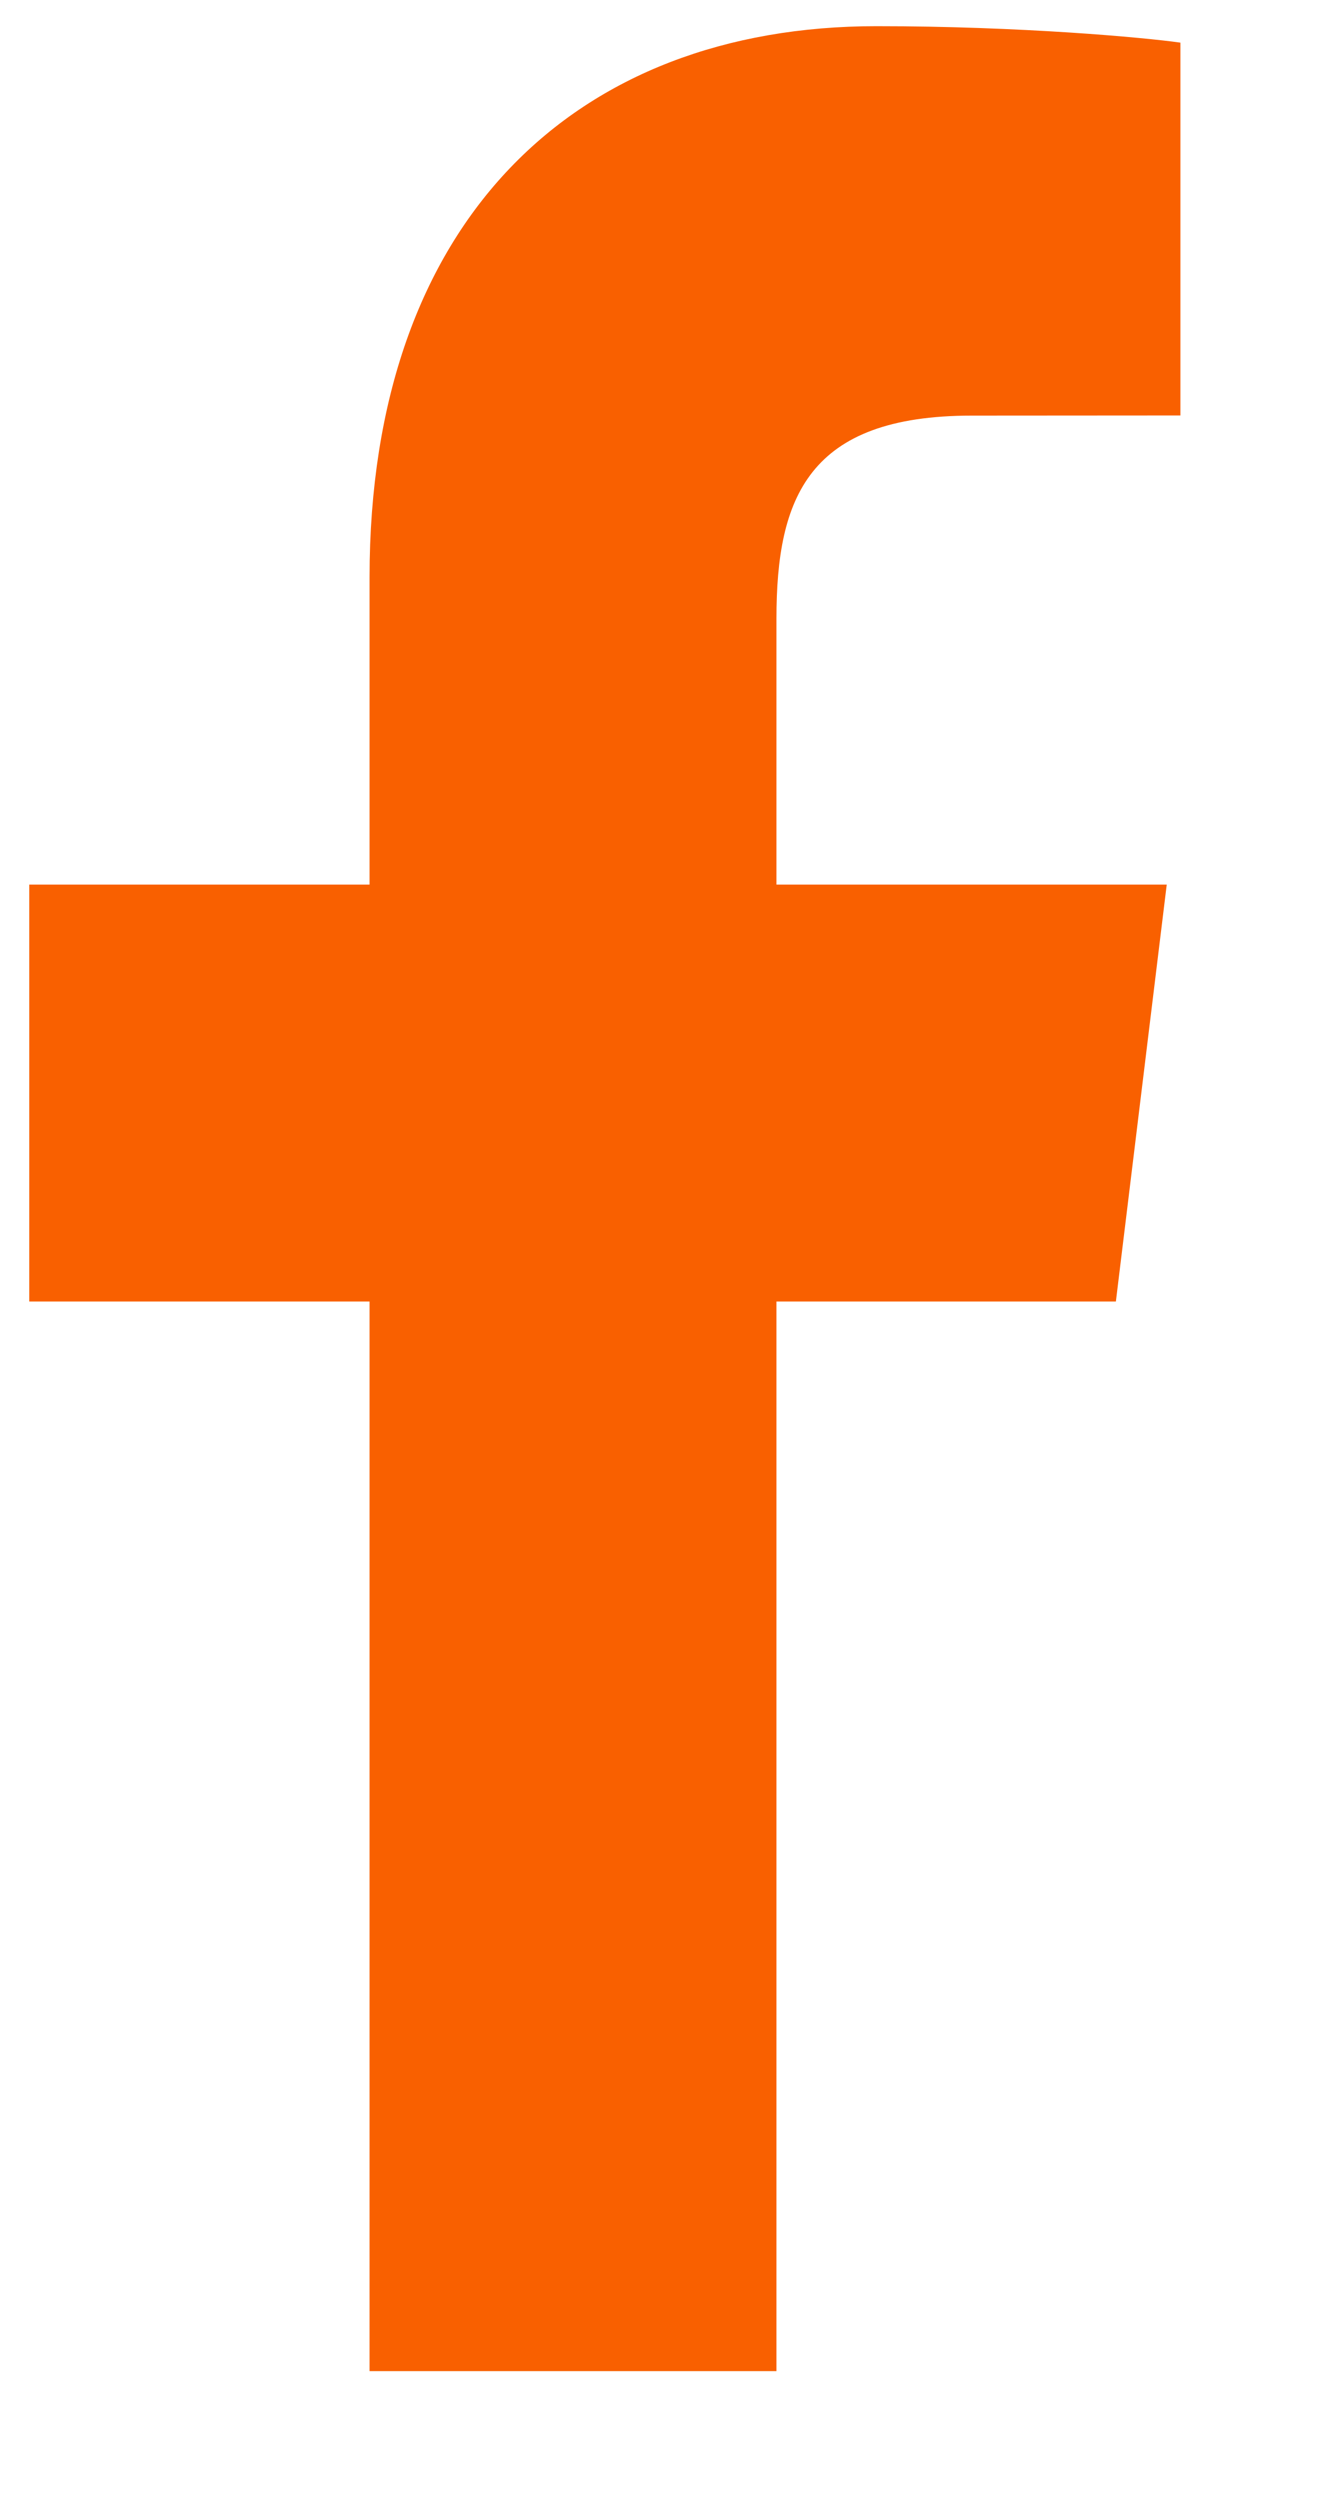<svg width="9" height="17" viewBox="0 0 9 17" fill="none" xmlns="http://www.w3.org/2000/svg">
<path fill-rule="evenodd" clip-rule="evenodd" d="M5.282 16.123V8.85H7.591L7.937 6.015H5.282V4.206C5.282 3.384 5.498 2.826 6.611 2.826L8.03 2.825V0.29C7.785 0.255 6.943 0.178 5.962 0.178C3.915 0.178 2.514 1.499 2.514 3.925V6.015H0.199V8.85H2.514V16.123H5.282Z" fill="#F96000"/>
</svg>
